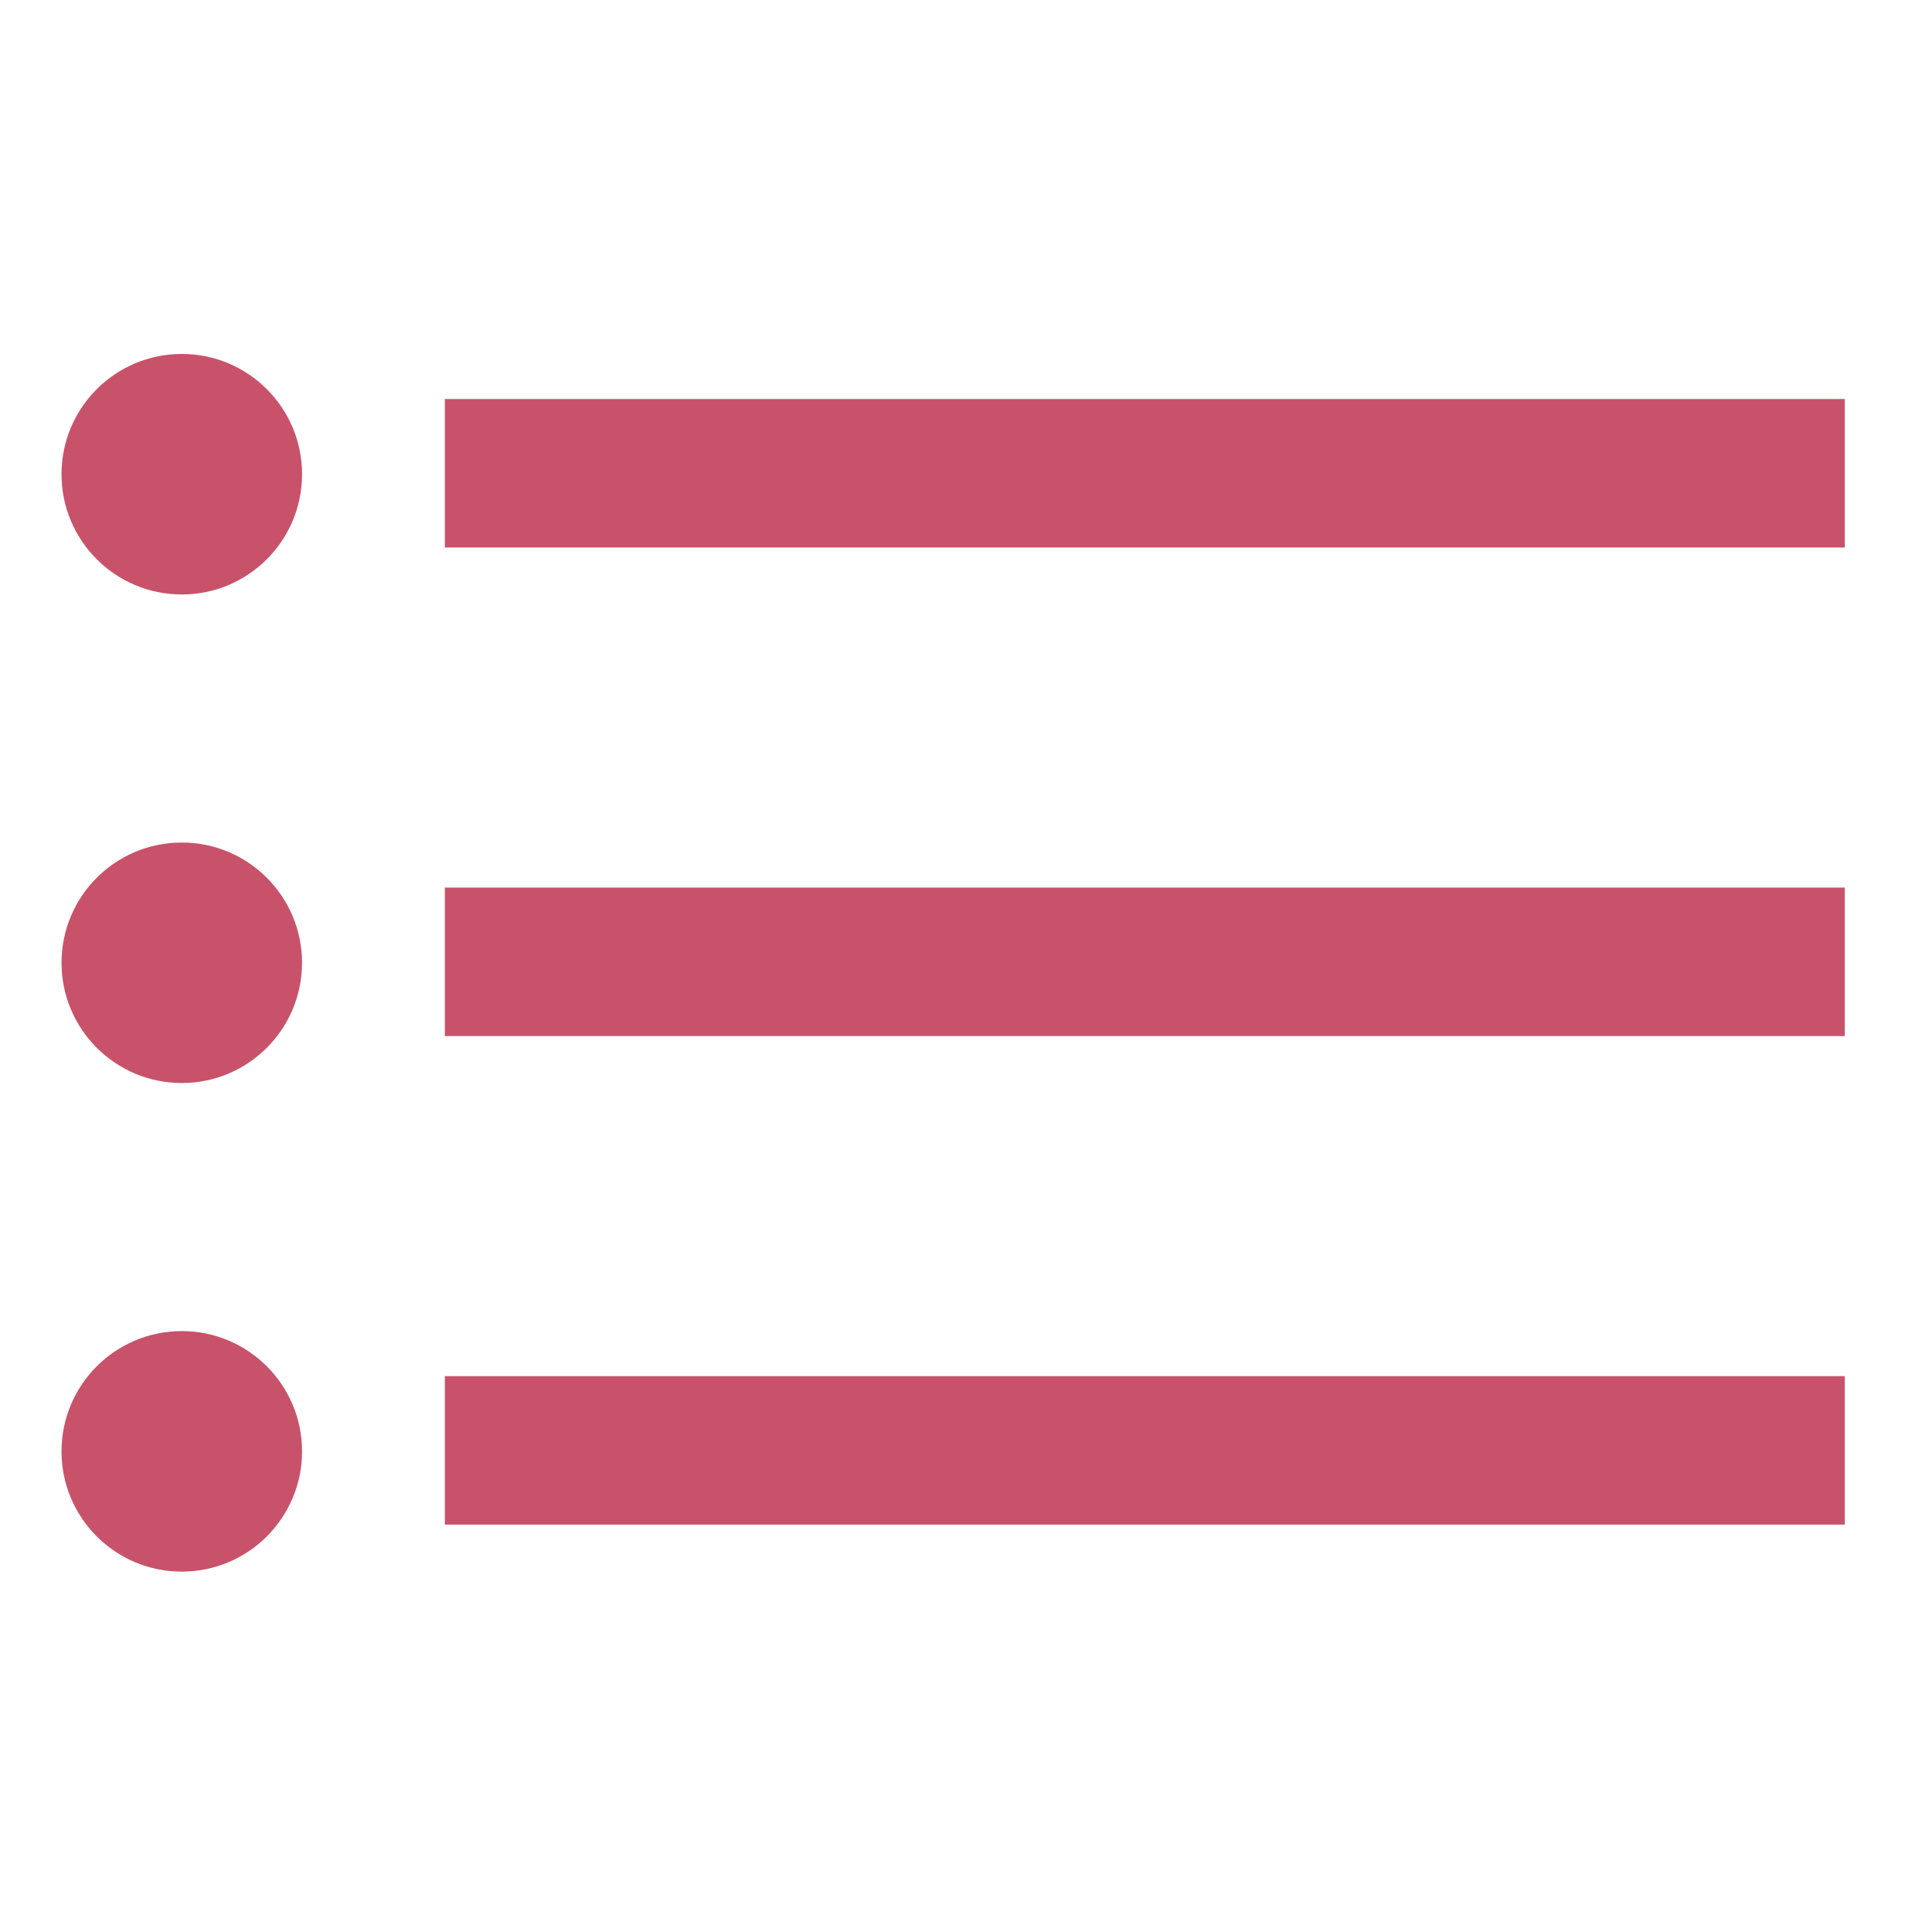 <?xml version="1.0" encoding="utf-8"?>
<!-- Generator: Adobe Illustrator 15.1.0, SVG Export Plug-In . SVG Version: 6.00 Build 0)  -->
<!DOCTYPE svg PUBLIC "-//W3C//DTD SVG 1.1//EN" "http://www.w3.org/Graphics/SVG/1.1/DTD/svg11.dtd">
<svg version="1.1" id="Layer_1" xmlns="http://www.w3.org/2000/svg" xmlns:xlink="http://www.w3.org/1999/xlink" x="0px" y="0px"
	 width="200px" height="200px" viewBox="0 0 200 200" enable-background="new 0 0 200 200" xml:space="preserve">
<circle fill="#C8526A" cx="18.818" cy="49.09" r="12.45"/>
<path fill="#C8526A" d="M46.052,41.308h144.92v15.368H46.052V41.308z"/>
<circle fill="#C8526A" cx="18.818" cy="99.666" r="12.448"/>
<path fill="#C8526A" d="M46.052,91.884h144.92v15.368H46.052V91.884z"/>
<circle fill="#C8526A" cx="18.818" cy="150.244" r="12.45"/>
<path fill="#C8526A" d="M46.052,142.46h144.92v15.368H46.052V142.46z"/>
</svg>
